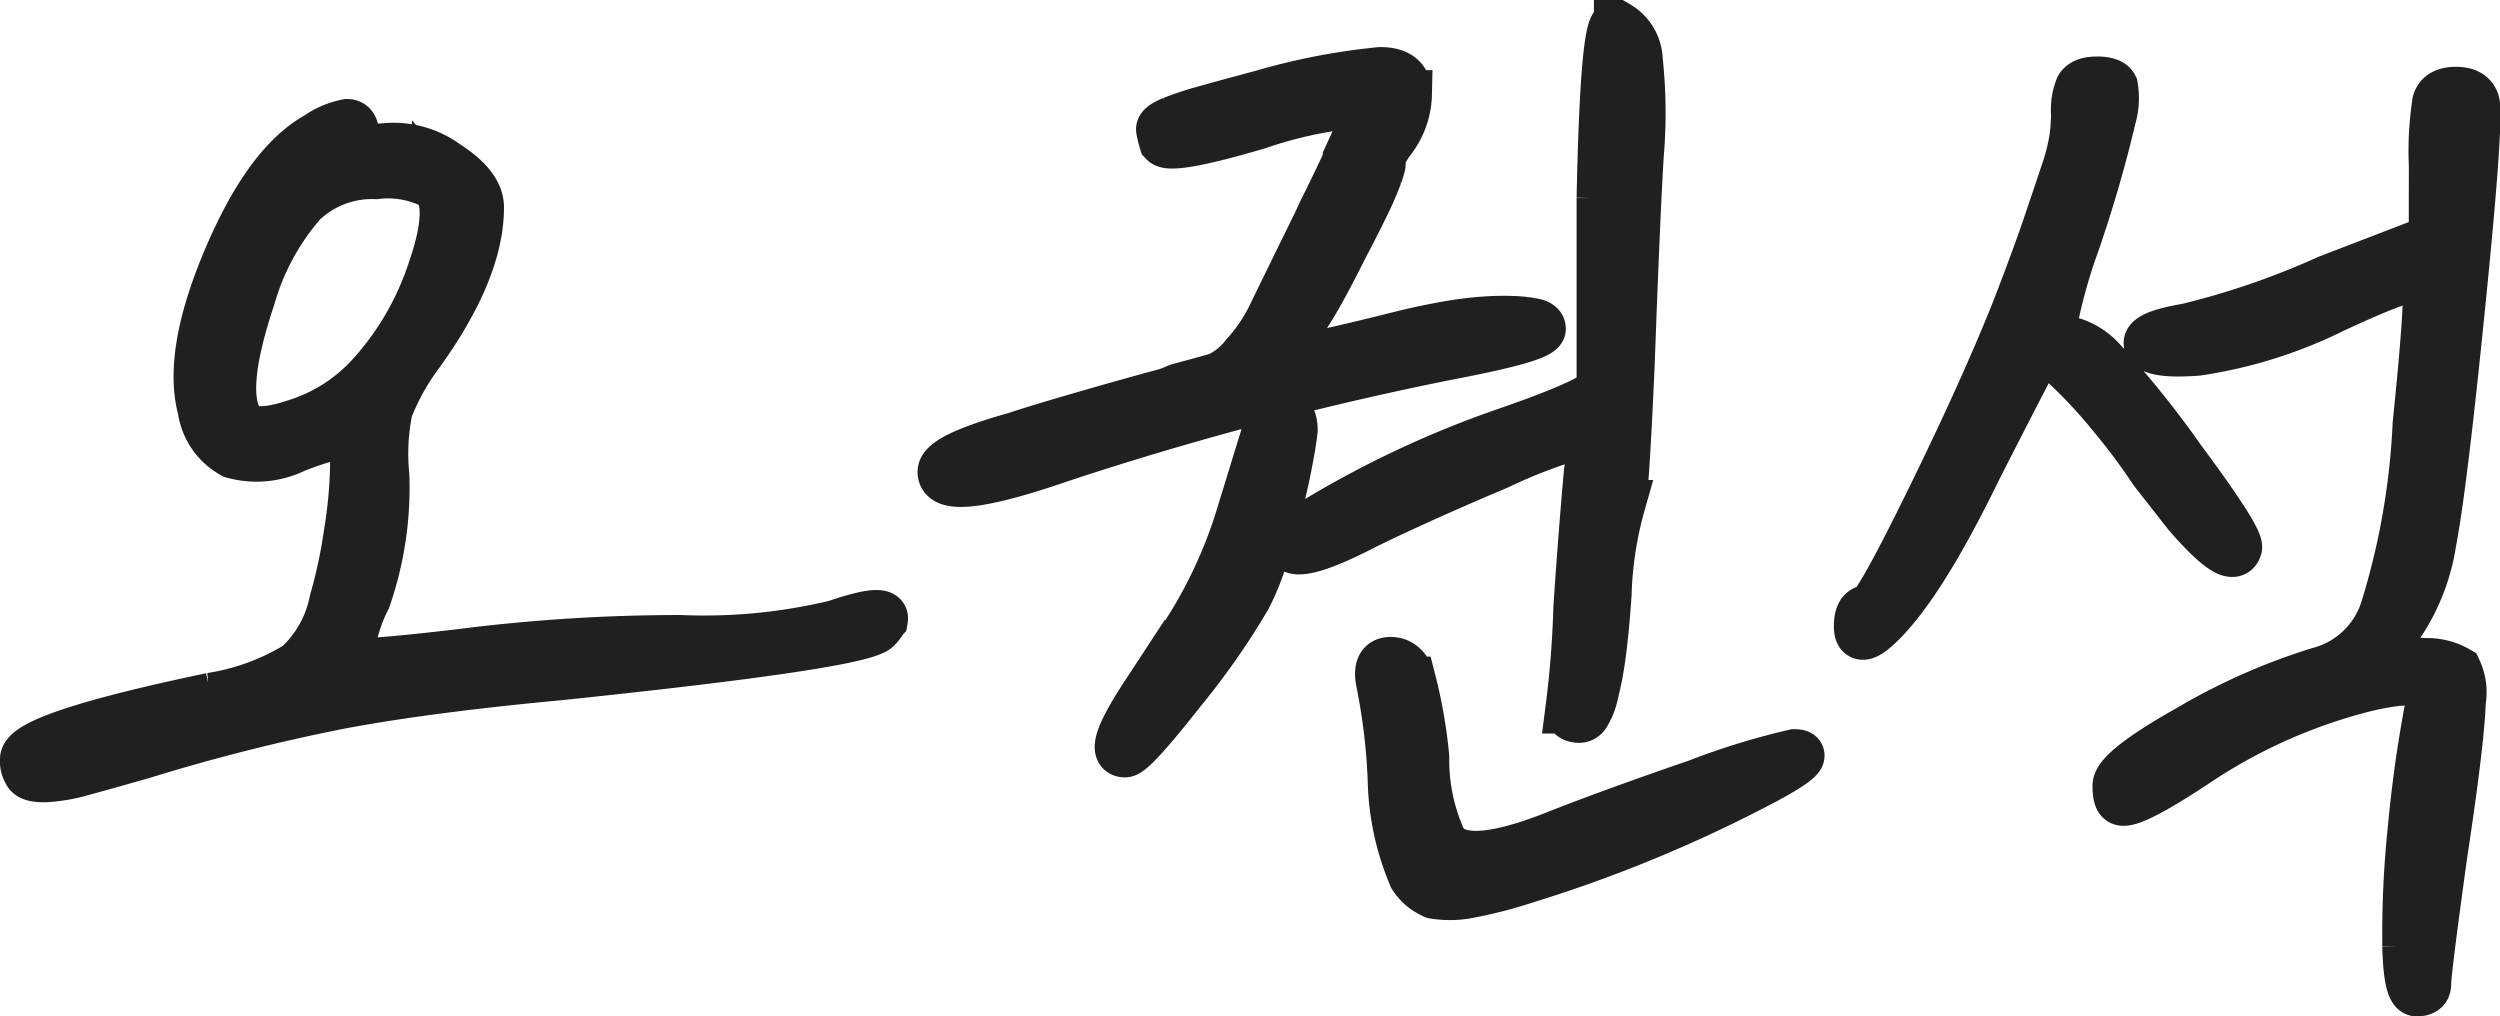 <svg xmlns="http://www.w3.org/2000/svg" width="103.971" height="42.266" viewBox="0 0 103.971 42.266">
  <path id="greetings_img04" d="M13.392-27.168A3.286,3.286,0,0,1,14.64-27.7q.336,0,.336.528,0,.576,1.2.48a3.725,3.725,0,0,1,2.592.7q1.392.888,1.392,1.8,0,2.64-2.544,6.144a9.93,9.93,0,0,0-1.248,2.256,9.033,9.033,0,0,0-.144,2.736,14.108,14.108,0,0,1-.768,5.136,6.762,6.762,0,0,0-.72,2.592q.192.192,4.656-.336a71.948,71.948,0,0,1,9.12-.576,23.435,23.435,0,0,0,6.432-.624q2.112-.72,2.016-.192a1.5,1.5,0,0,1-.288.384Q36-6,23.52-4.7q-5.616.528-9.168,1.2A80.323,80.323,0,0,0,6.192-1.44q-1.68.48-2.568.72a6.974,6.974,0,0,1-1.488.264q-.6.024-.768-.168A.939.939,0,0,1,1.2-1.248q0-.96,7.776-2.592a9.694,9.694,0,0,0,3.6-1.32,4.933,4.933,0,0,0,1.488-2.664,20.872,20.872,0,0,0,.6-2.808,19.229,19.229,0,0,0,.264-2.856q0-1.152-.24-1.344a13.608,13.608,0,0,0-2.208.672,3.656,3.656,0,0,1-2.592.24,2.533,2.533,0,0,1-1.3-1.872q-.624-2.3,1.056-6.264T13.392-27.168Zm4.944,2.112a4.157,4.157,0,0,0-2.5-.48,4.171,4.171,0,0,0-3.048,1.152,10.254,10.254,0,0,0-2.136,3.936q-1.3,3.888-.48,5.136.432.72,2.3.1A7.056,7.056,0,0,0,15.5-17.088a12.163,12.163,0,0,0,2.64-4.464Q19.056-24.192,18.336-25.056Zm48.432.48q.144-6.912.576-7.2.048-.048.144,0a1.745,1.745,0,0,1,.864,1.464,20.294,20.294,0,0,1,.048,3.864q-.144,2.208-.384,8.784-.24,5.424-.384,5.808a15.417,15.417,0,0,0-.576,3.744q-.1,1.488-.24,2.52A14.138,14.138,0,0,1,66.5-3.936a2.6,2.6,0,0,1-.336.84.344.344,0,0,1-.36.168q-.384-.048-.336-.384a42.668,42.668,0,0,0,.336-4.272Q66-10.512,66.24-13.2q.288-1.632-.048-1.632a21.5,21.5,0,0,0-3.672,1.368q-3.24,1.368-5.5,2.472-2.688,1.392-3.12.96-.336-.288,1.3-1.3a41.7,41.7,0,0,1,7.68-3.552q3.888-1.344,3.888-1.824v-7.872ZM52.656-28.9a26.75,26.75,0,0,1,4.944-.96q1.152,0,1.152.96a3.25,3.25,0,0,1-.72,1.968q-.624.912-.384.912.048,0-.12.48a12.776,12.776,0,0,1-.552,1.272q-.384.792-.864,1.7Q54.384-19.1,53.952-19.1q-.384,0-.384.672a.367.367,0,0,0,.168.312,1.431,1.431,0,0,0,.792.072,10.91,10.91,0,0,0,1.56-.264q.936-.216,2.664-.648.816-.192,1.632-.336a14.48,14.48,0,0,1,1.512-.192,11.227,11.227,0,0,1,1.248-.024,5.01,5.01,0,0,1,.864.1q.312.072.312.264,0,.384-3.744,1.1a136.168,136.168,0,0,0-16.224,4.272q-4.992,1.728-4.992.576,0-.624,3.072-1.488.72-.24,1.944-.6t2.424-.7q1.2-.336,1.92-.528.144-.048.48-.192,1.248-.336,1.656-.456a2.985,2.985,0,0,0,1.1-.888,6.868,6.868,0,0,0,1.1-1.608q.408-.84,1.56-3.192.384-.768.576-1.2.624-1.248.984-2.04t.576-1.344a2.581,2.581,0,0,0,.216-.768.347.347,0,0,0-.144-.312,17.682,17.682,0,0,0-4.32.912q-3.744,1.1-3.936.672a4.185,4.185,0,0,1-.12-.5q-.024-.168.5-.384a12.22,12.22,0,0,1,1.3-.432Q51.024-28.464,52.656-28.9Zm.288,13.728q.192-.576.624-.5t.432.744q-.048.48-.24,1.464T53.3-11.472q-.264,1.008-.6,1.992a10.154,10.154,0,0,1-.624,1.512,30.6,30.6,0,0,1-2.736,3.912q-2.016,2.568-2.352,2.568-.768,0,.72-2.3l1.1-1.68a19.661,19.661,0,0,0,3.024-6.1Q52.848-14.88,52.944-15.168ZM57.6-4.416q-.192-.912.432-.912t.888.816a20.377,20.377,0,0,1,.552,3.168,8.08,8.08,0,0,0,.672,3.36q.672,1.488,4.7-.1,2.3-.912,5.928-2.16a29.734,29.734,0,0,1,4.056-1.248q.816,0-1.008,1.008A57.132,57.132,0,0,1,63.7,3.744a19.286,19.286,0,0,1-2.4.624,4.056,4.056,0,0,1-1.464.024,1.965,1.965,0,0,1-.888-.744A10.846,10.846,0,0,1,58.08-.384,25.253,25.253,0,0,0,57.6-4.416ZM86.5-28.08a2.448,2.448,0,0,1,.168-1.1q.168-.288.744-.288t.7.24a2.88,2.88,0,0,1-.072,1.3,54.551,54.551,0,0,1-1.536,5.28,22.049,22.049,0,0,0-.888,3.168q-.072.672.408.768a2.784,2.784,0,0,1,1.536.816,40.181,40.181,0,0,1,3.384,4.2q2.472,3.336,2.328,3.672-.24.768-2.112-1.392L89.76-13.2a26.043,26.043,0,0,0-1.776-2.376,20.819,20.819,0,0,0-1.9-2.04q-.84-.768-1.08-.624-.192.288-2.544,4.9-2.5,5.136-4.272,6.672-.72.624-.72-.1t.432-.72q.336,0,2.592-4.608t3.552-7.872q.816-2.112,1.248-3.384t.744-2.208a8.719,8.719,0,0,0,.384-1.464A7.808,7.808,0,0,0,86.5-28.08Zm14.88,2.16a13.377,13.377,0,0,1,.144-2.664q.144-.456.816-.456t.816.48q.192.816-.72,9.648-.672,6.528-1.08,8.64a8.442,8.442,0,0,1-1.224,3.264q-.72,1.056-.6,1.344t1.512.384a2.524,2.524,0,0,1,1.368.336,2.178,2.178,0,0,1,.168,1.3q-.048,1.632-.768,6.384-.672,4.848-.672,5.376,0,.336-.432.336-.384,0-.432-1.92a42.037,42.037,0,0,1,.216-4.776,55.028,55.028,0,0,1,.792-5.544q.192-1.152-2.88-.384a22.453,22.453,0,0,0-6.624,2.928Q88.7.816,88.368.48q-.144-.1-.144-.624,0-.672,3.024-2.376A25.581,25.581,0,0,1,96.624-4.9,3.878,3.878,0,0,0,99.36-7.488a30.5,30.5,0,0,0,1.344-7.68q.576-5.616.384-6.048-.144-.48-3.84,1.248a19.027,19.027,0,0,1-5.664,1.776q-1.92.144-2.064-.336-.048-.384,1.632-.672a32.95,32.95,0,0,0,5.856-2.016l4.368-1.68Z" transform="translate(-0.2 32.818)" fill="#202020" stroke="#202020" stroke-width="2"/>
</svg>
